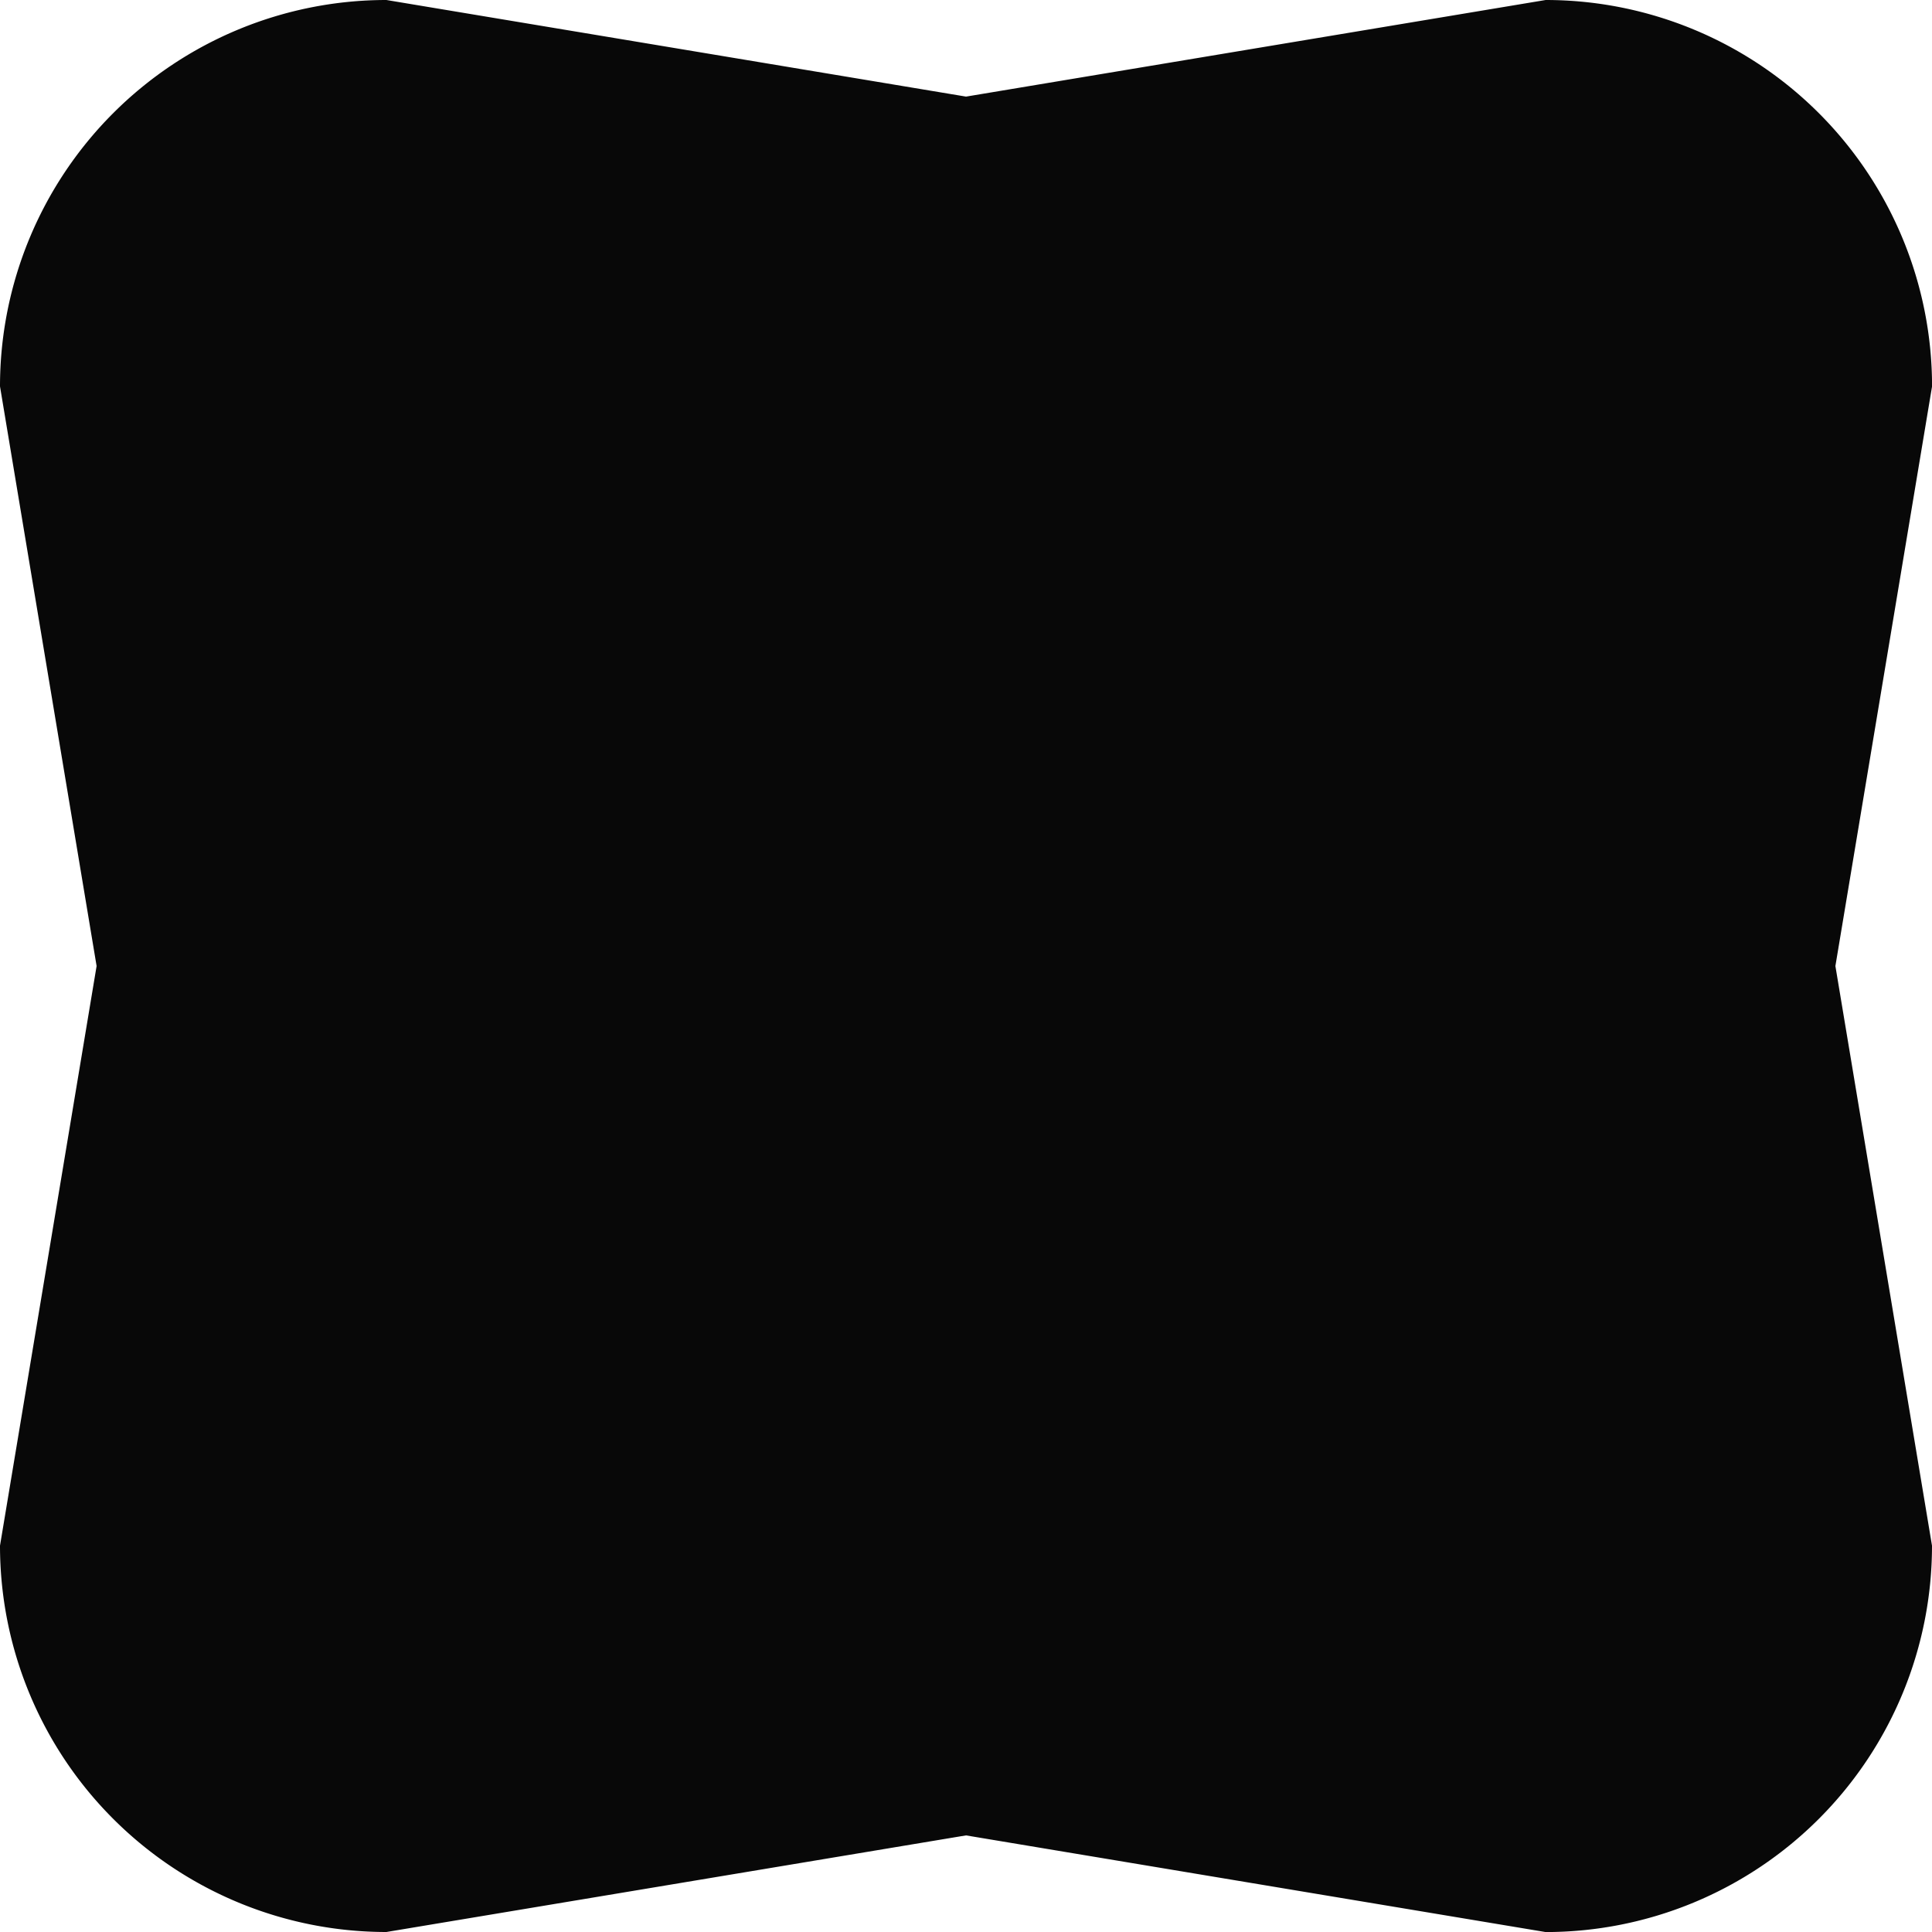 <svg xmlns="http://www.w3.org/2000/svg" width="34.959" height="34.959" viewBox="0 0 34.959 34.959">
  <path id="パス_beta" d="M6.992,0,17.48,1.748,27.968,0a6.992,6.992,0,0,1,6.992,6.992L33.211,17.48l1.748,10.488a6.992,6.992,0,0,1-6.992,6.992L17.48,33.211,6.992,34.959A6.992,6.992,0,0,1,0,27.968L1.748,17.48,0,6.992A6.992,6.992,0,0,1,6.992,0Z" fill="#080808"/>
</svg>